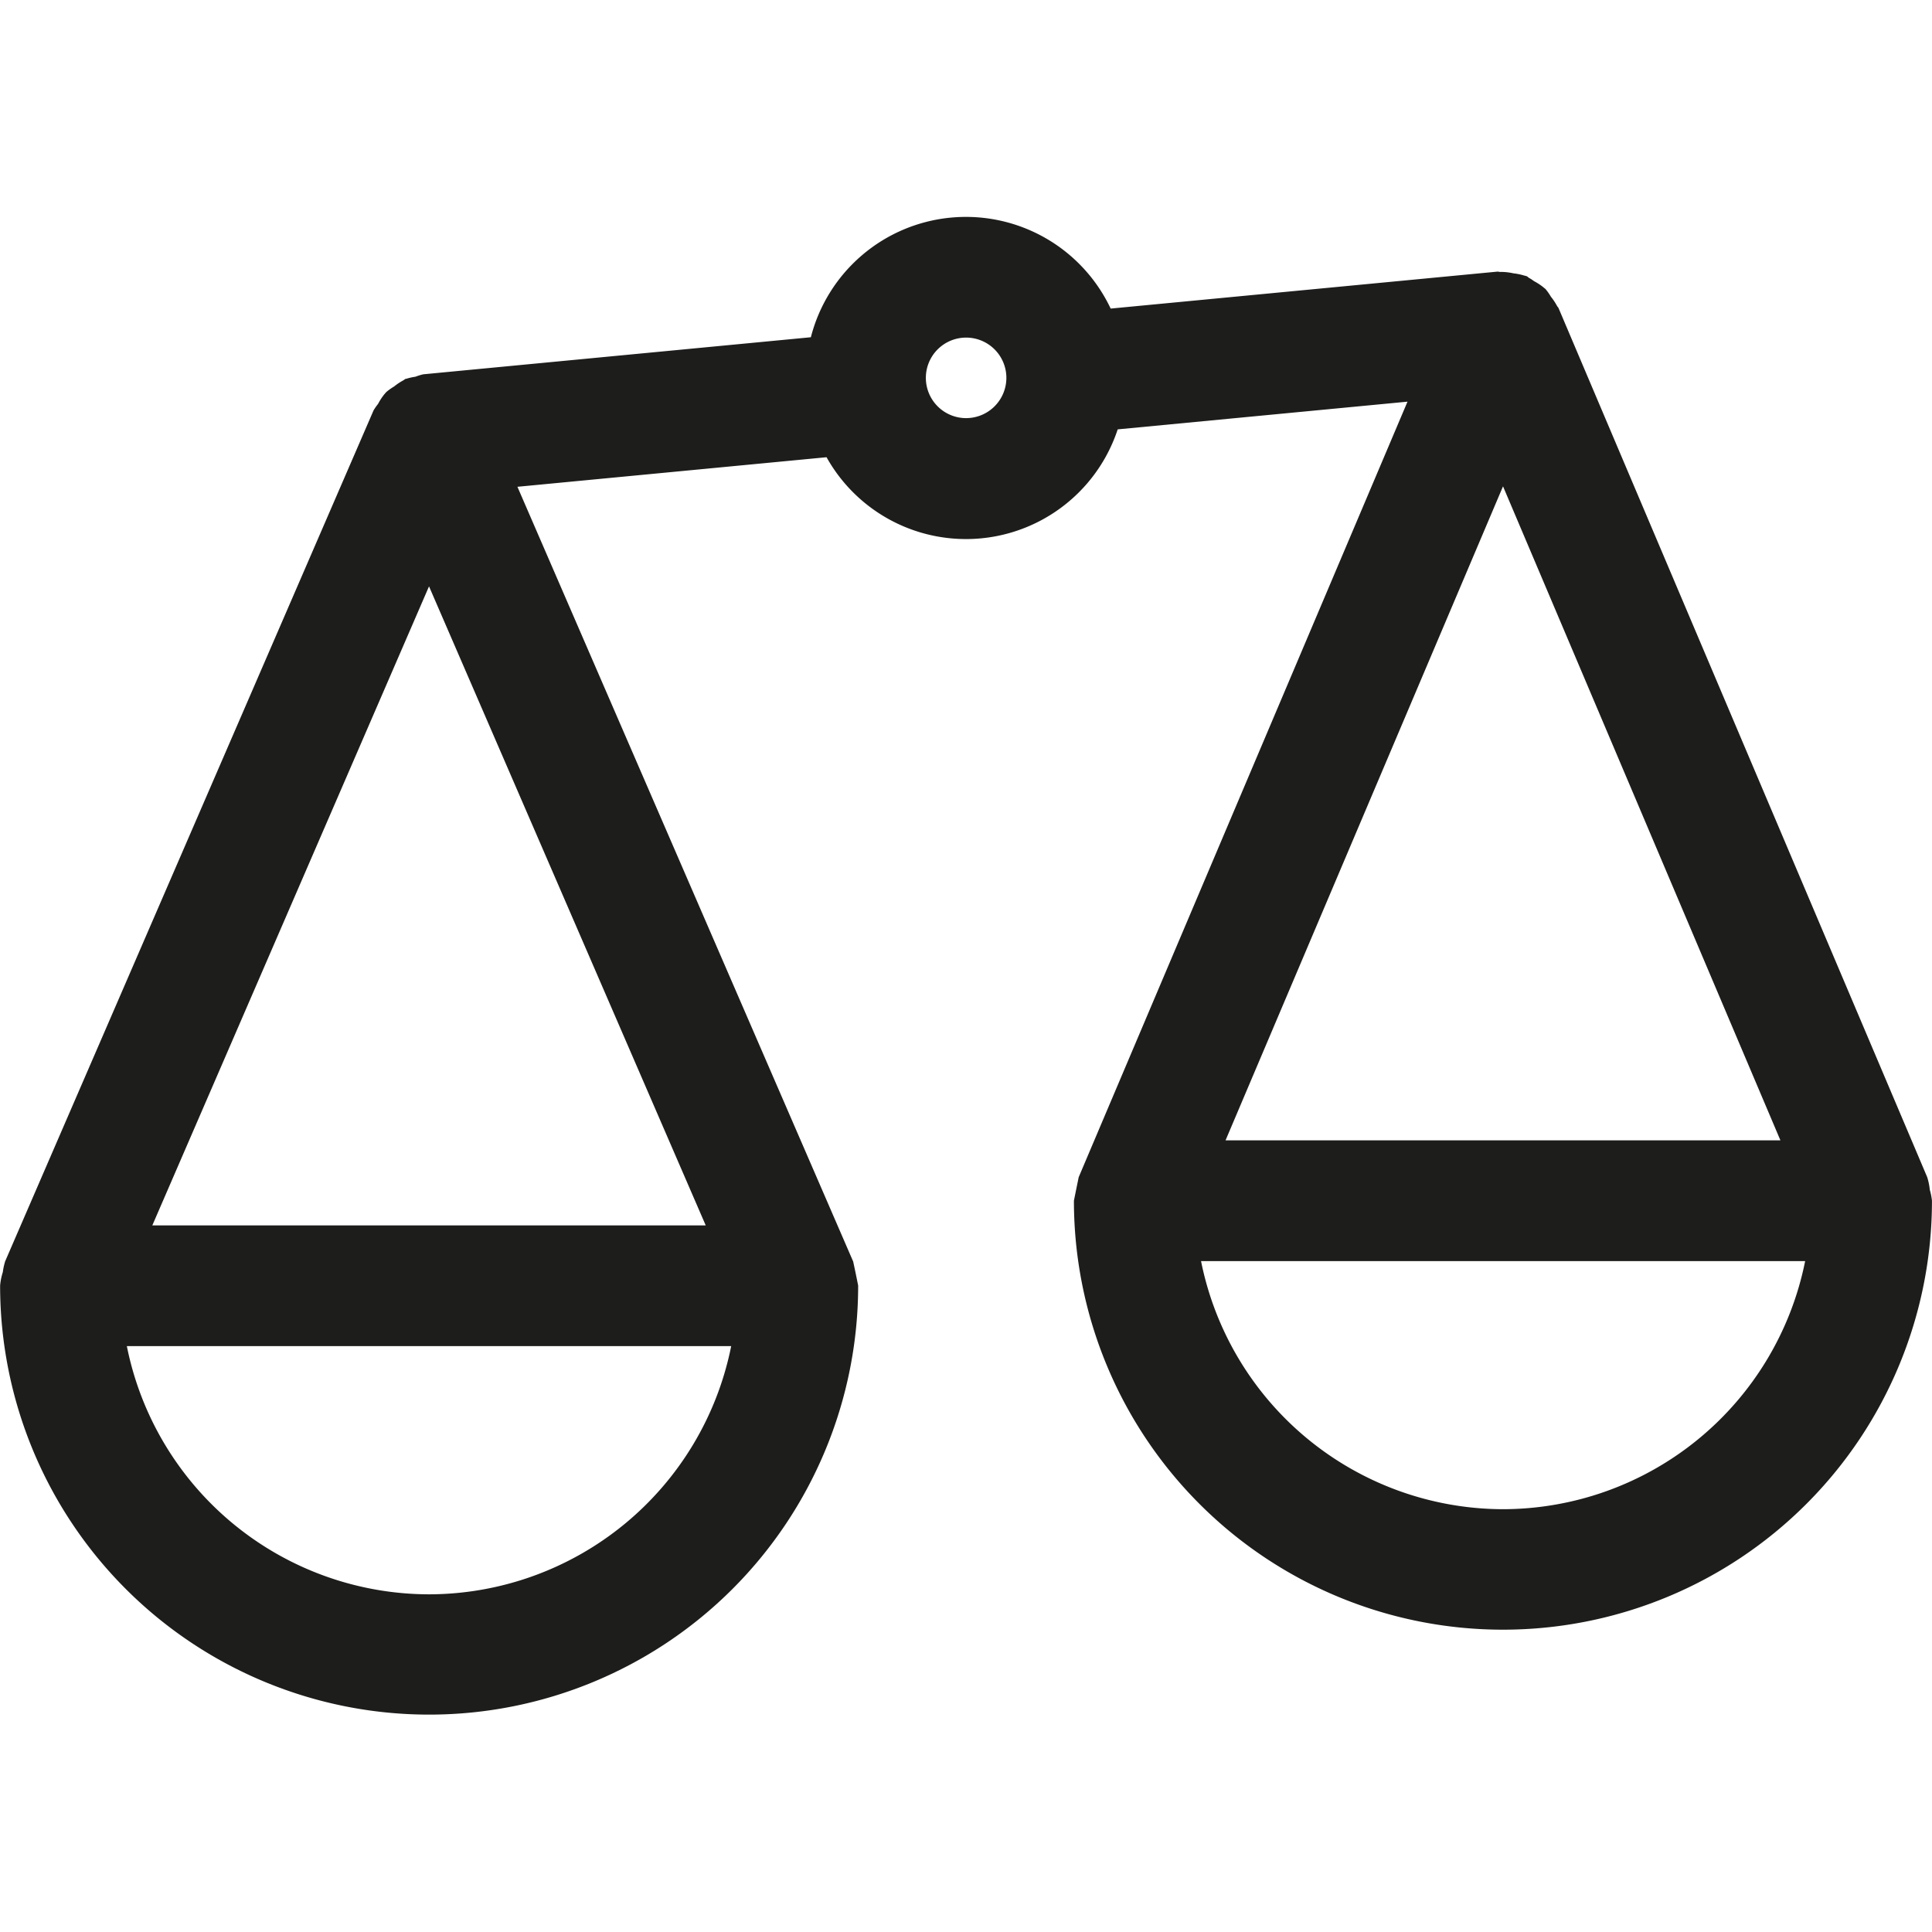 <svg xmlns="http://www.w3.org/2000/svg" xmlns:xlink="http://www.w3.org/1999/xlink" width="50" height="50" viewBox="0 0 50 50">
  <defs>
    <clipPath id="clip-path">
      <rect id="長方形_3019" data-name="長方形 3019" width="50" height="50" transform="translate(55 16)" fill="#fff" stroke="#707070" stroke-width="1"/>
    </clipPath>
  </defs>
  <g id="マスクグループ_211" data-name="マスクグループ 211" transform="translate(-55 -16)" clip-path="url(#clip-path)">
    <path id="_2738307_compare_law_libra_icon" data-name="2738307_compare_law_libra_icon" d="M52.026,33.594a1.6,1.6,0,0,0-.067-.327h0l-9.54-22.489c-.01-.024-.031-.039-.042-.062a1.491,1.491,0,0,0-.156-.234,1.506,1.506,0,0,0-.135-.194c-.024-.024-.05-.041-.075-.063a1.539,1.539,0,0,0-.22-.143c-.04-.025-.076-.056-.118-.077s-.05-.043-.082-.056h-.006c-.028-.012-.057-.014-.086-.025a1.548,1.548,0,0,0-.248-.048,1.5,1.5,0,0,0-.349-.037c-.024,0-.046-.01-.07-.007l-10.005.956a4.143,4.143,0,0,0-7.759.742l-10.031.959a1.485,1.485,0,0,0-.2.062,1.561,1.561,0,0,0-.243.055c-.008,0-.017,0-.025.005s-.034.028-.055.038a1.518,1.518,0,0,0-.23.154,1.488,1.488,0,0,0-.2.142c-.022.022-.04.046-.061.069a1.534,1.534,0,0,0-.155.24,1.468,1.468,0,0,0-.118.17L2.211,35.457s0,0,0,.007a1.6,1.6,0,0,0-.055.26,1.587,1.587,0,0,0-.07.349s0,0,0,0a11.1,11.1,0,1,0,22.206,0s0,0,0,0a31.074,31.074,0,0,0-.126-.609s0,0,0-.007L15.474,15.4l8-.765a4.134,4.134,0,0,0,7.535-.721l7.5-.717L30,33.266h0a106.656,106.656,0,0,0-.124.609h0a11.1,11.1,0,1,0,22.206,0h0A1.628,1.628,0,0,0,52.026,33.594Zm-3.866-1.28H33.8l7.181-16.926ZM13.186,17.977l7.161,16.538H6.025Zm0,26.086A7.99,7.99,0,0,1,5.366,37.64h15.64A7.99,7.99,0,0,1,13.186,44.063Zm13.9-30.44a1.042,1.042,0,1,1,1.042-1.042A1.043,1.043,0,0,1,27.083,13.623Zm13.9,28.237a7.989,7.989,0,0,1-7.82-6.421H48.8A7.989,7.989,0,0,1,40.981,41.86Z" transform="translate(52.917 13.198)" fill="#1d1d1b"/>
  </g>
</svg>
